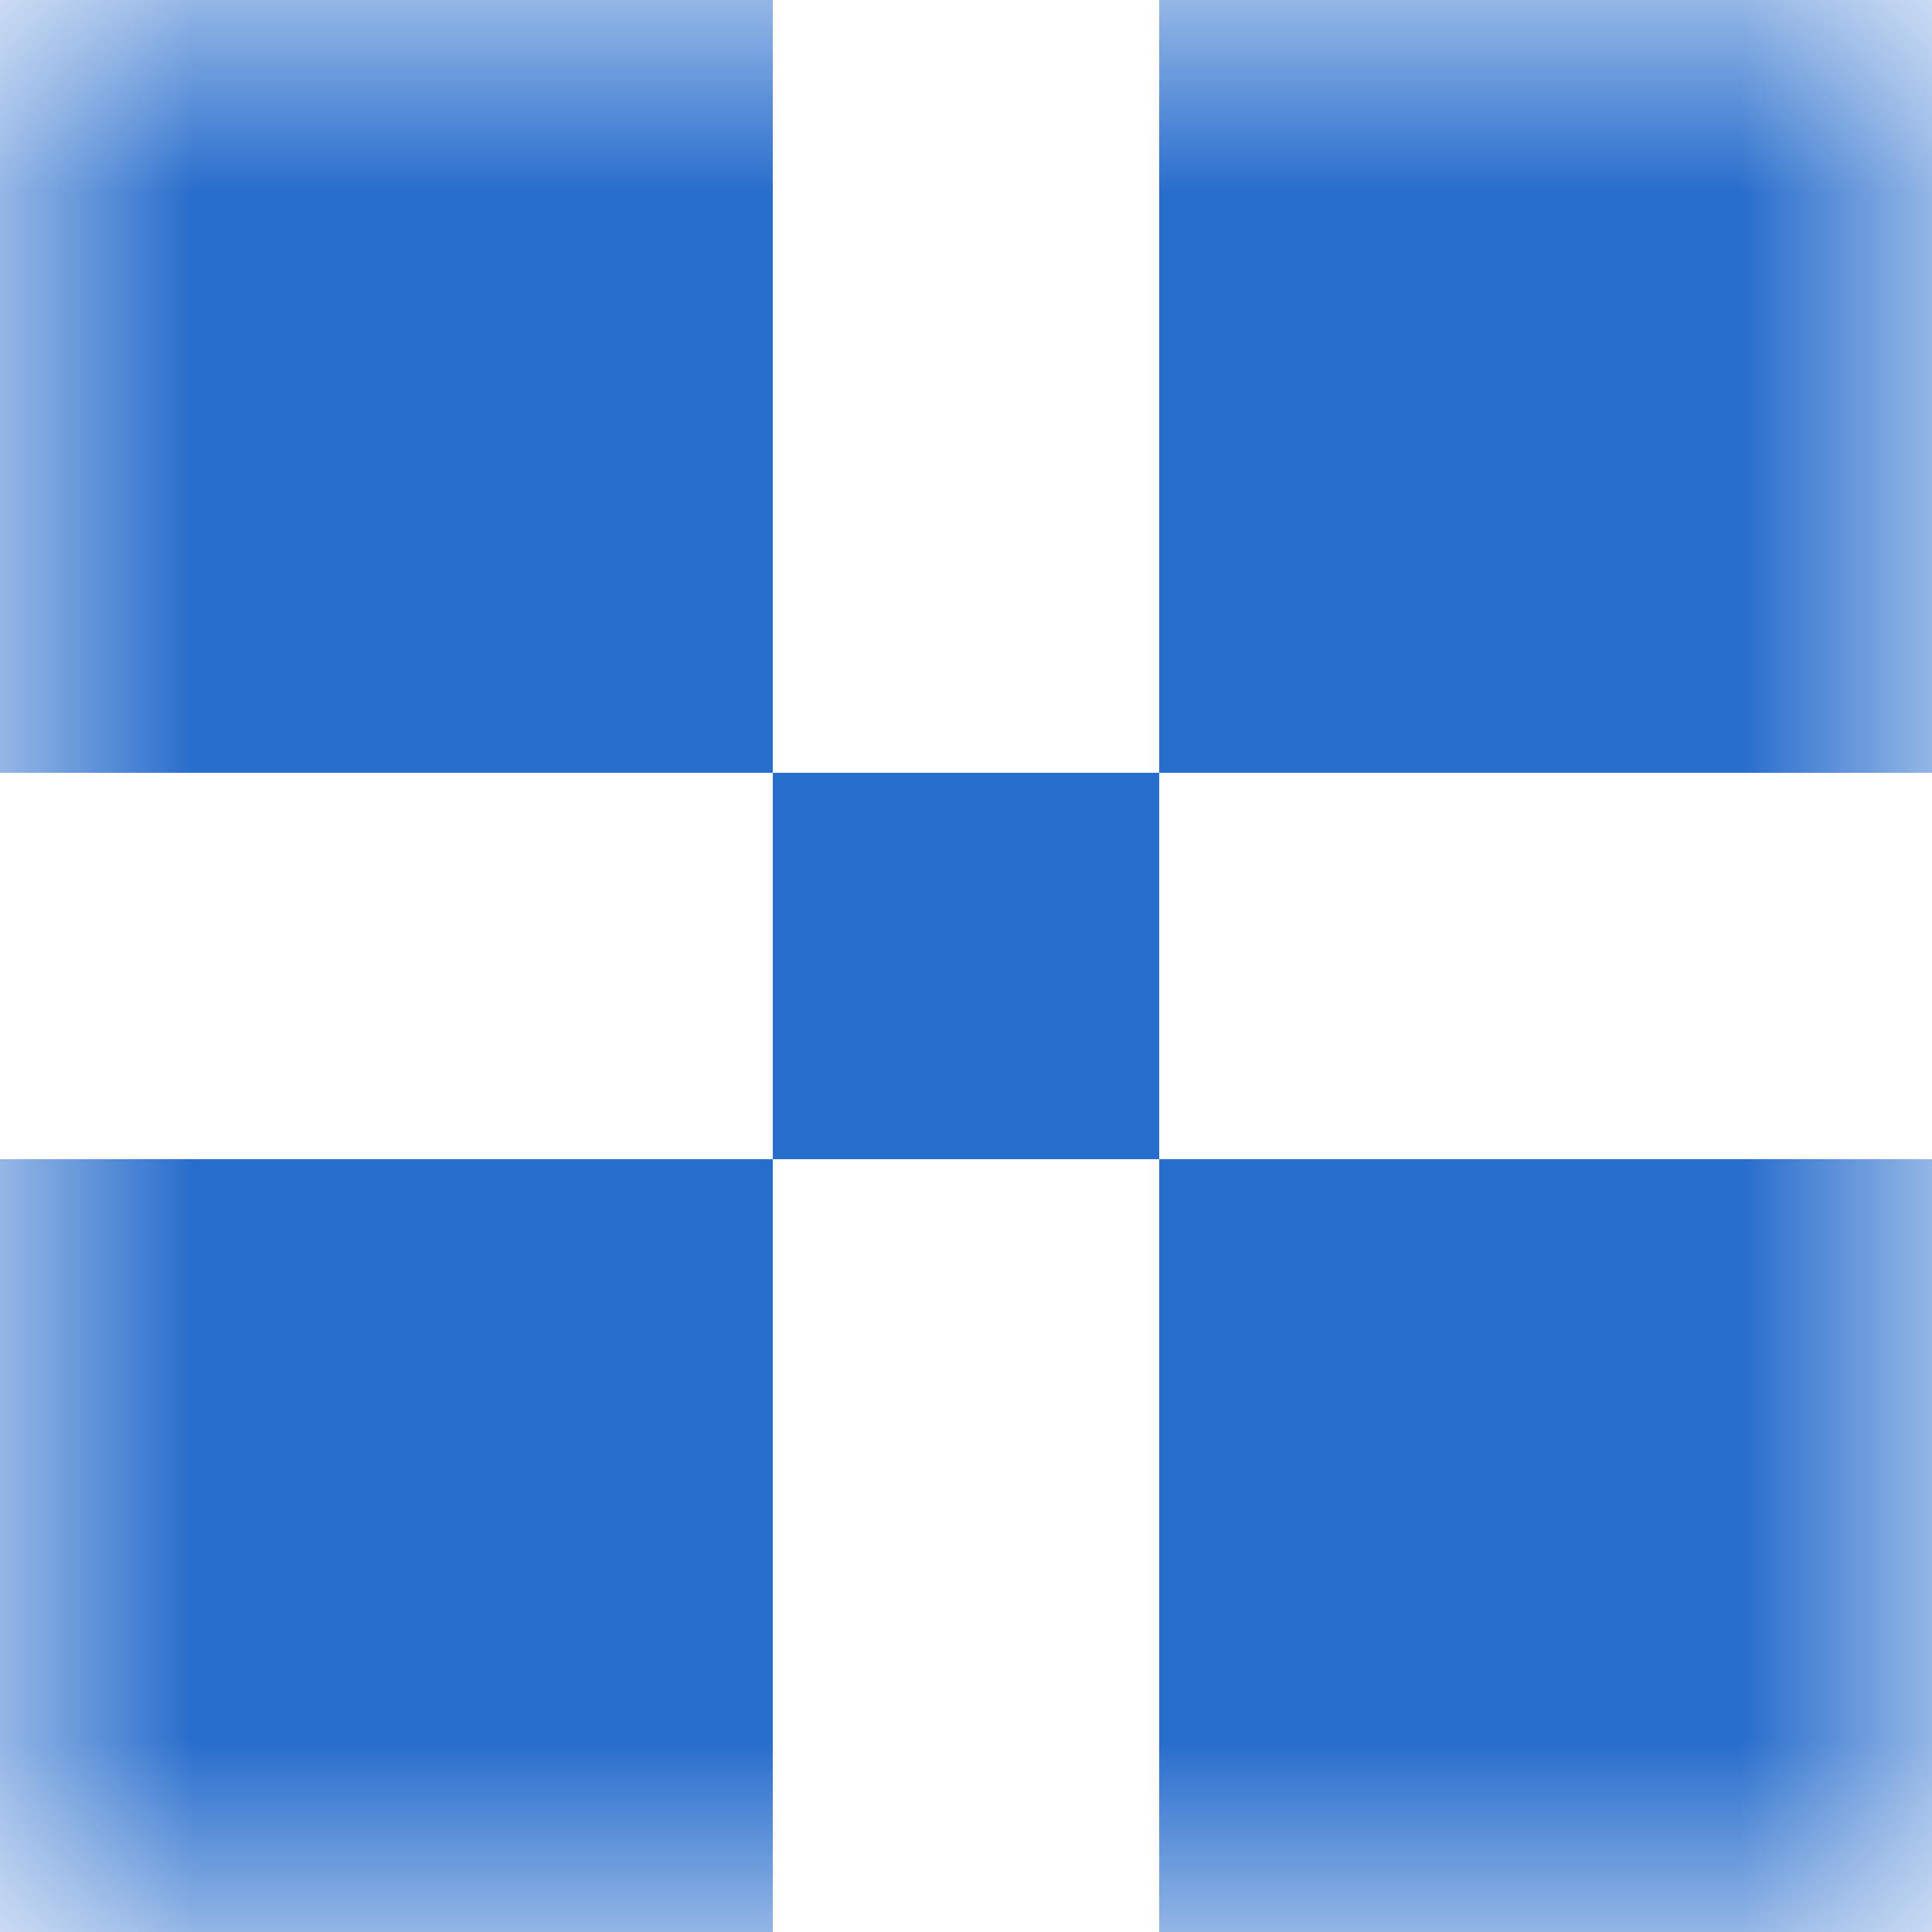 <svg xmlns="http://www.w3.org/2000/svg" viewBox="0 0 5 5" fill="none" shape-rendering="crispEdges"><mask id="viewboxMask"><rect width="5" height="5" rx="0" ry="0" x="0" y="0" fill="#fff" /></mask><g mask="url(#viewboxMask)"><path d="M2 0H0v1h2V0ZM5 0H3v1h2V0Z" fill="#276dcc"/><path d="M2 1H0v1h2V1ZM5 1H3v1h2V1Z" fill="#276dcc"/><path fill="#276dcc" d="M2 2h1v1H2z"/><path d="M2 3H0v1h2V3ZM5 3H3v1h2V3Z" fill="#276dcc"/><path d="M2 4H0v1h2V4ZM5 4H3v1h2V4Z" fill="#276dcc"/></g></svg>
